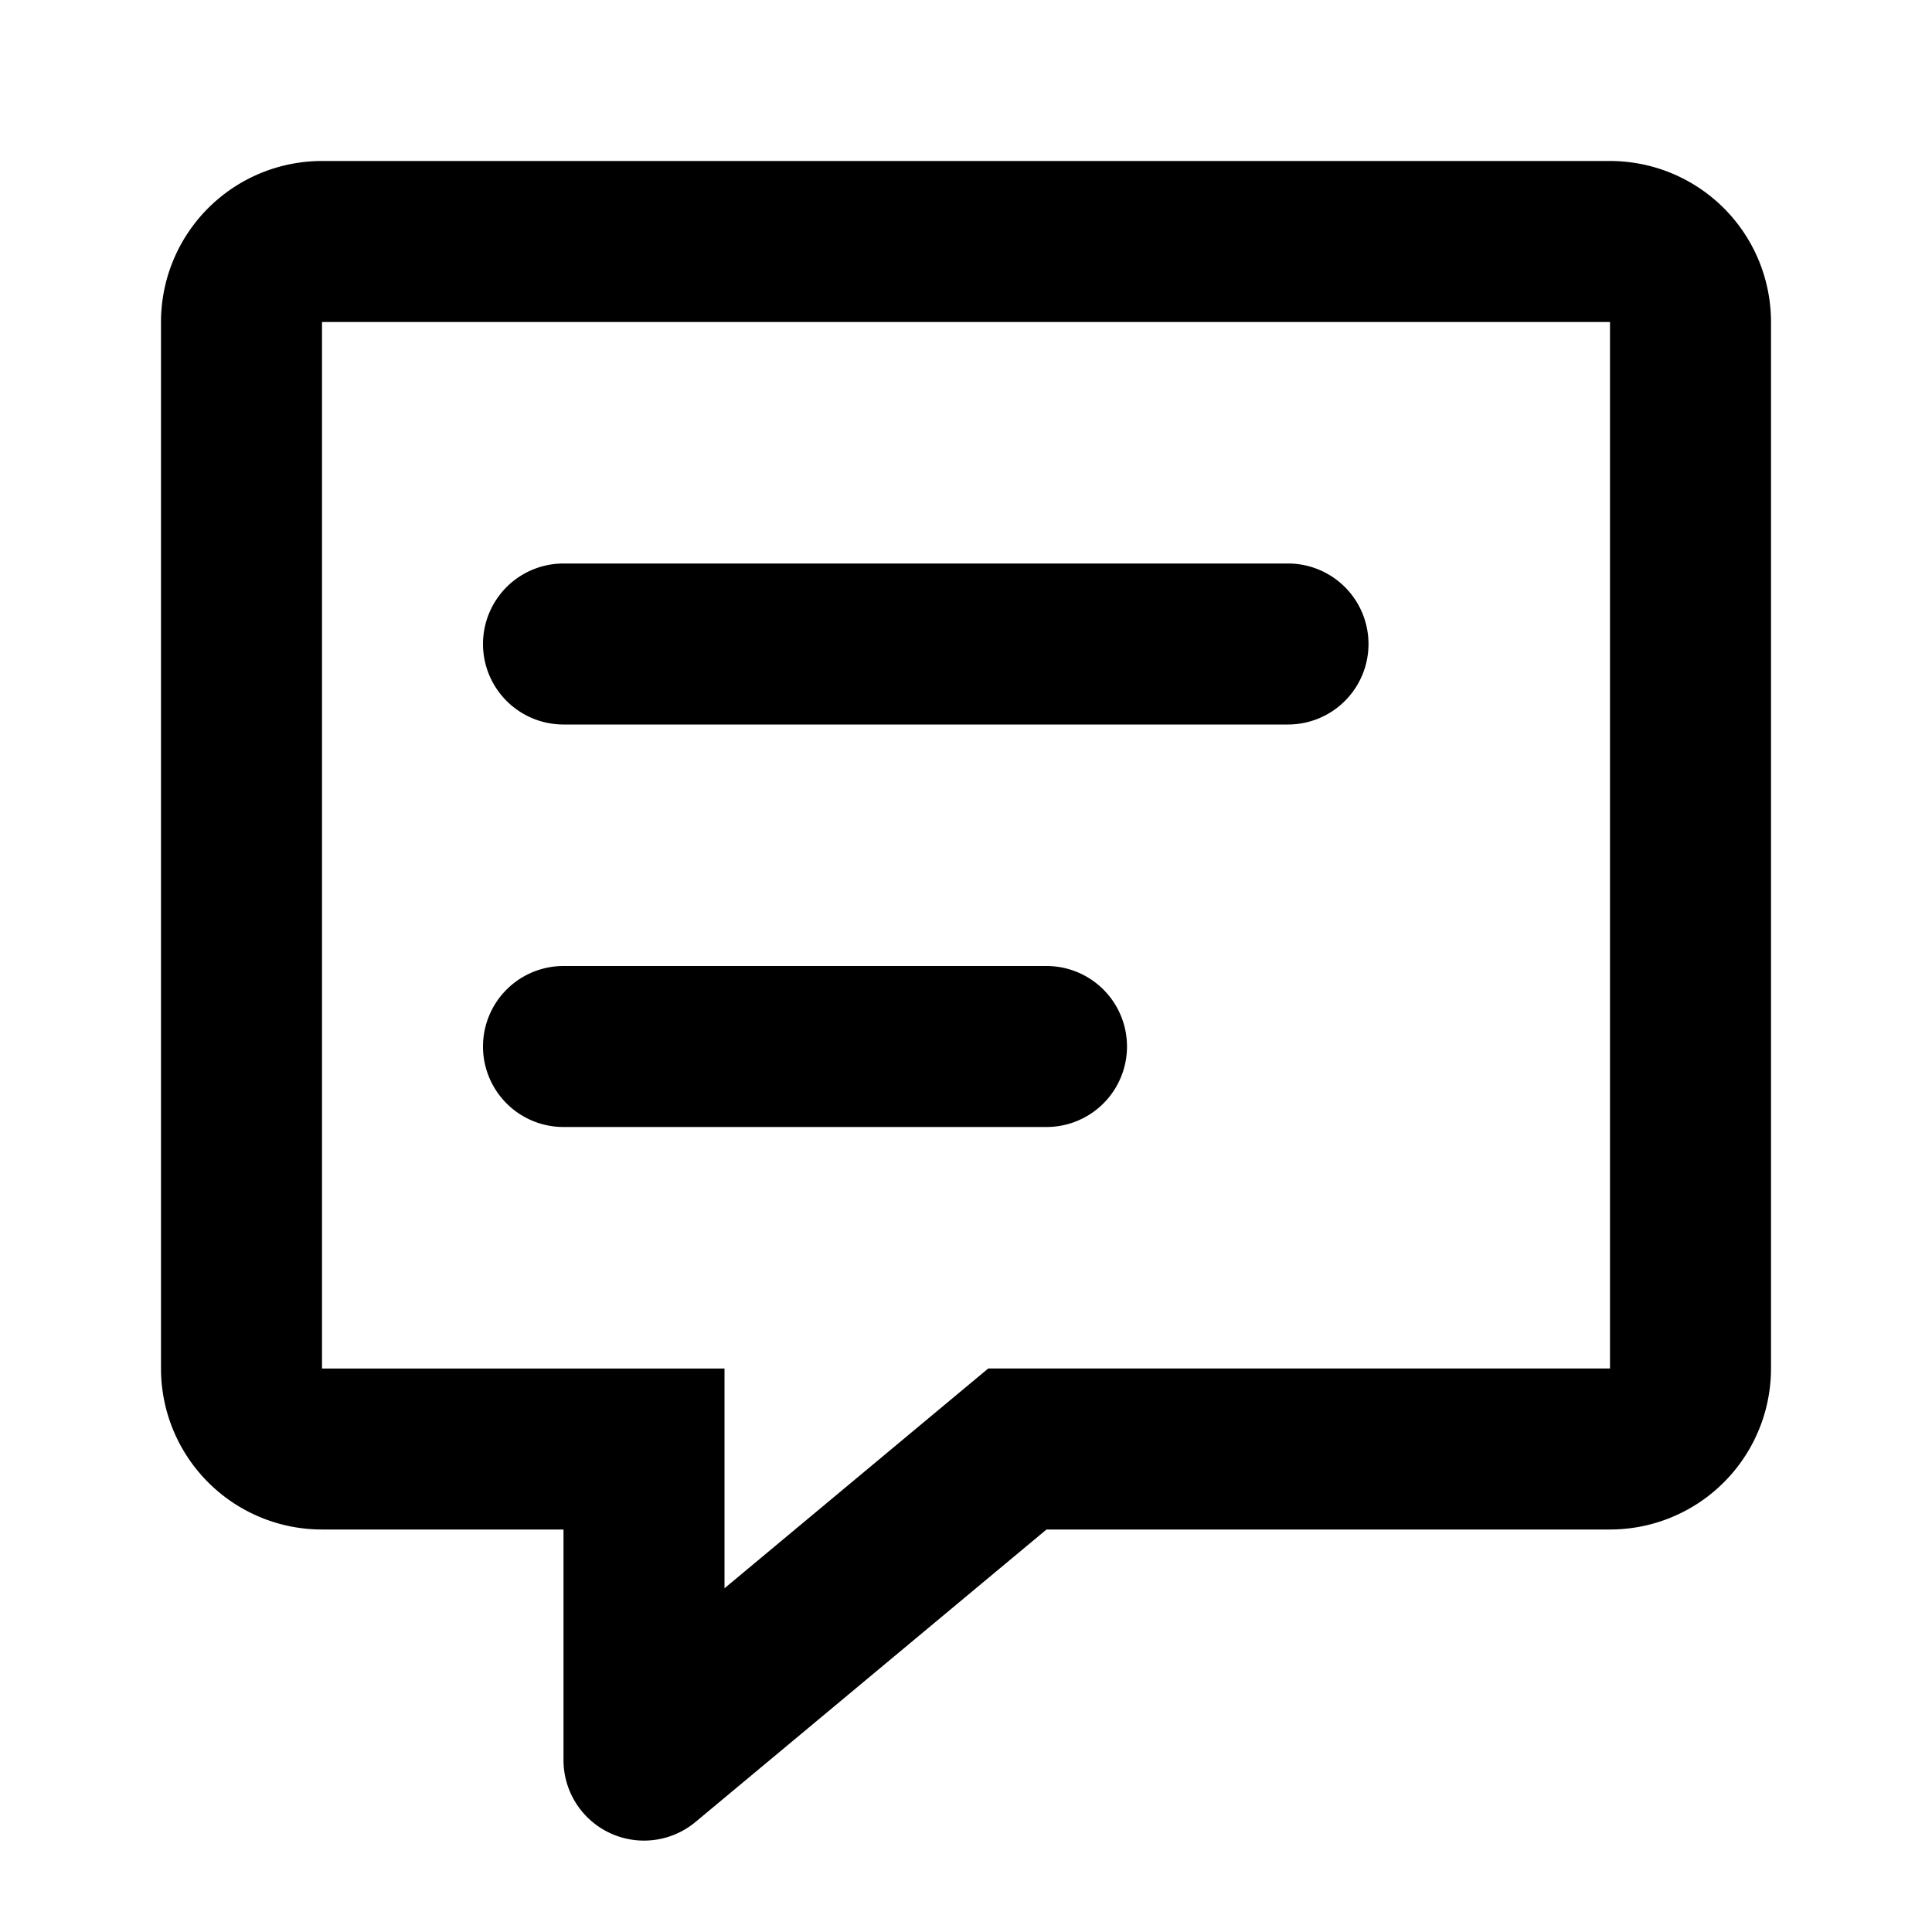 <svg xmlns="http://www.w3.org/2000/svg" fill="none" viewBox="0 0 24 24" class="acv-icon"><path fill="currentColor" fill-rule="evenodd" d="M12.276 17H20V4H4v13h5v2.73L12.276 17ZM20 19h-7l-4.36 3.633A1 1 0 0 1 7 21.865V19H4a2 2 0 0 1-2-2V4a2 2 0 0 1 2-2h16a2 2 0 0 1 2 2v13a2 2 0 0 1-2 2Z" clip-rule="evenodd"/><path fill="currentColor" fill-rule="evenodd" d="M6 8a1 1 0 0 1 1-1h9a1 1 0 1 1 0 2H7a1 1 0 0 1-1-1ZM6 13a1 1 0 0 1 1-1h6a1 1 0 1 1 0 2H7a1 1 0 0 1-1-1Z" clip-rule="evenodd"/></svg>